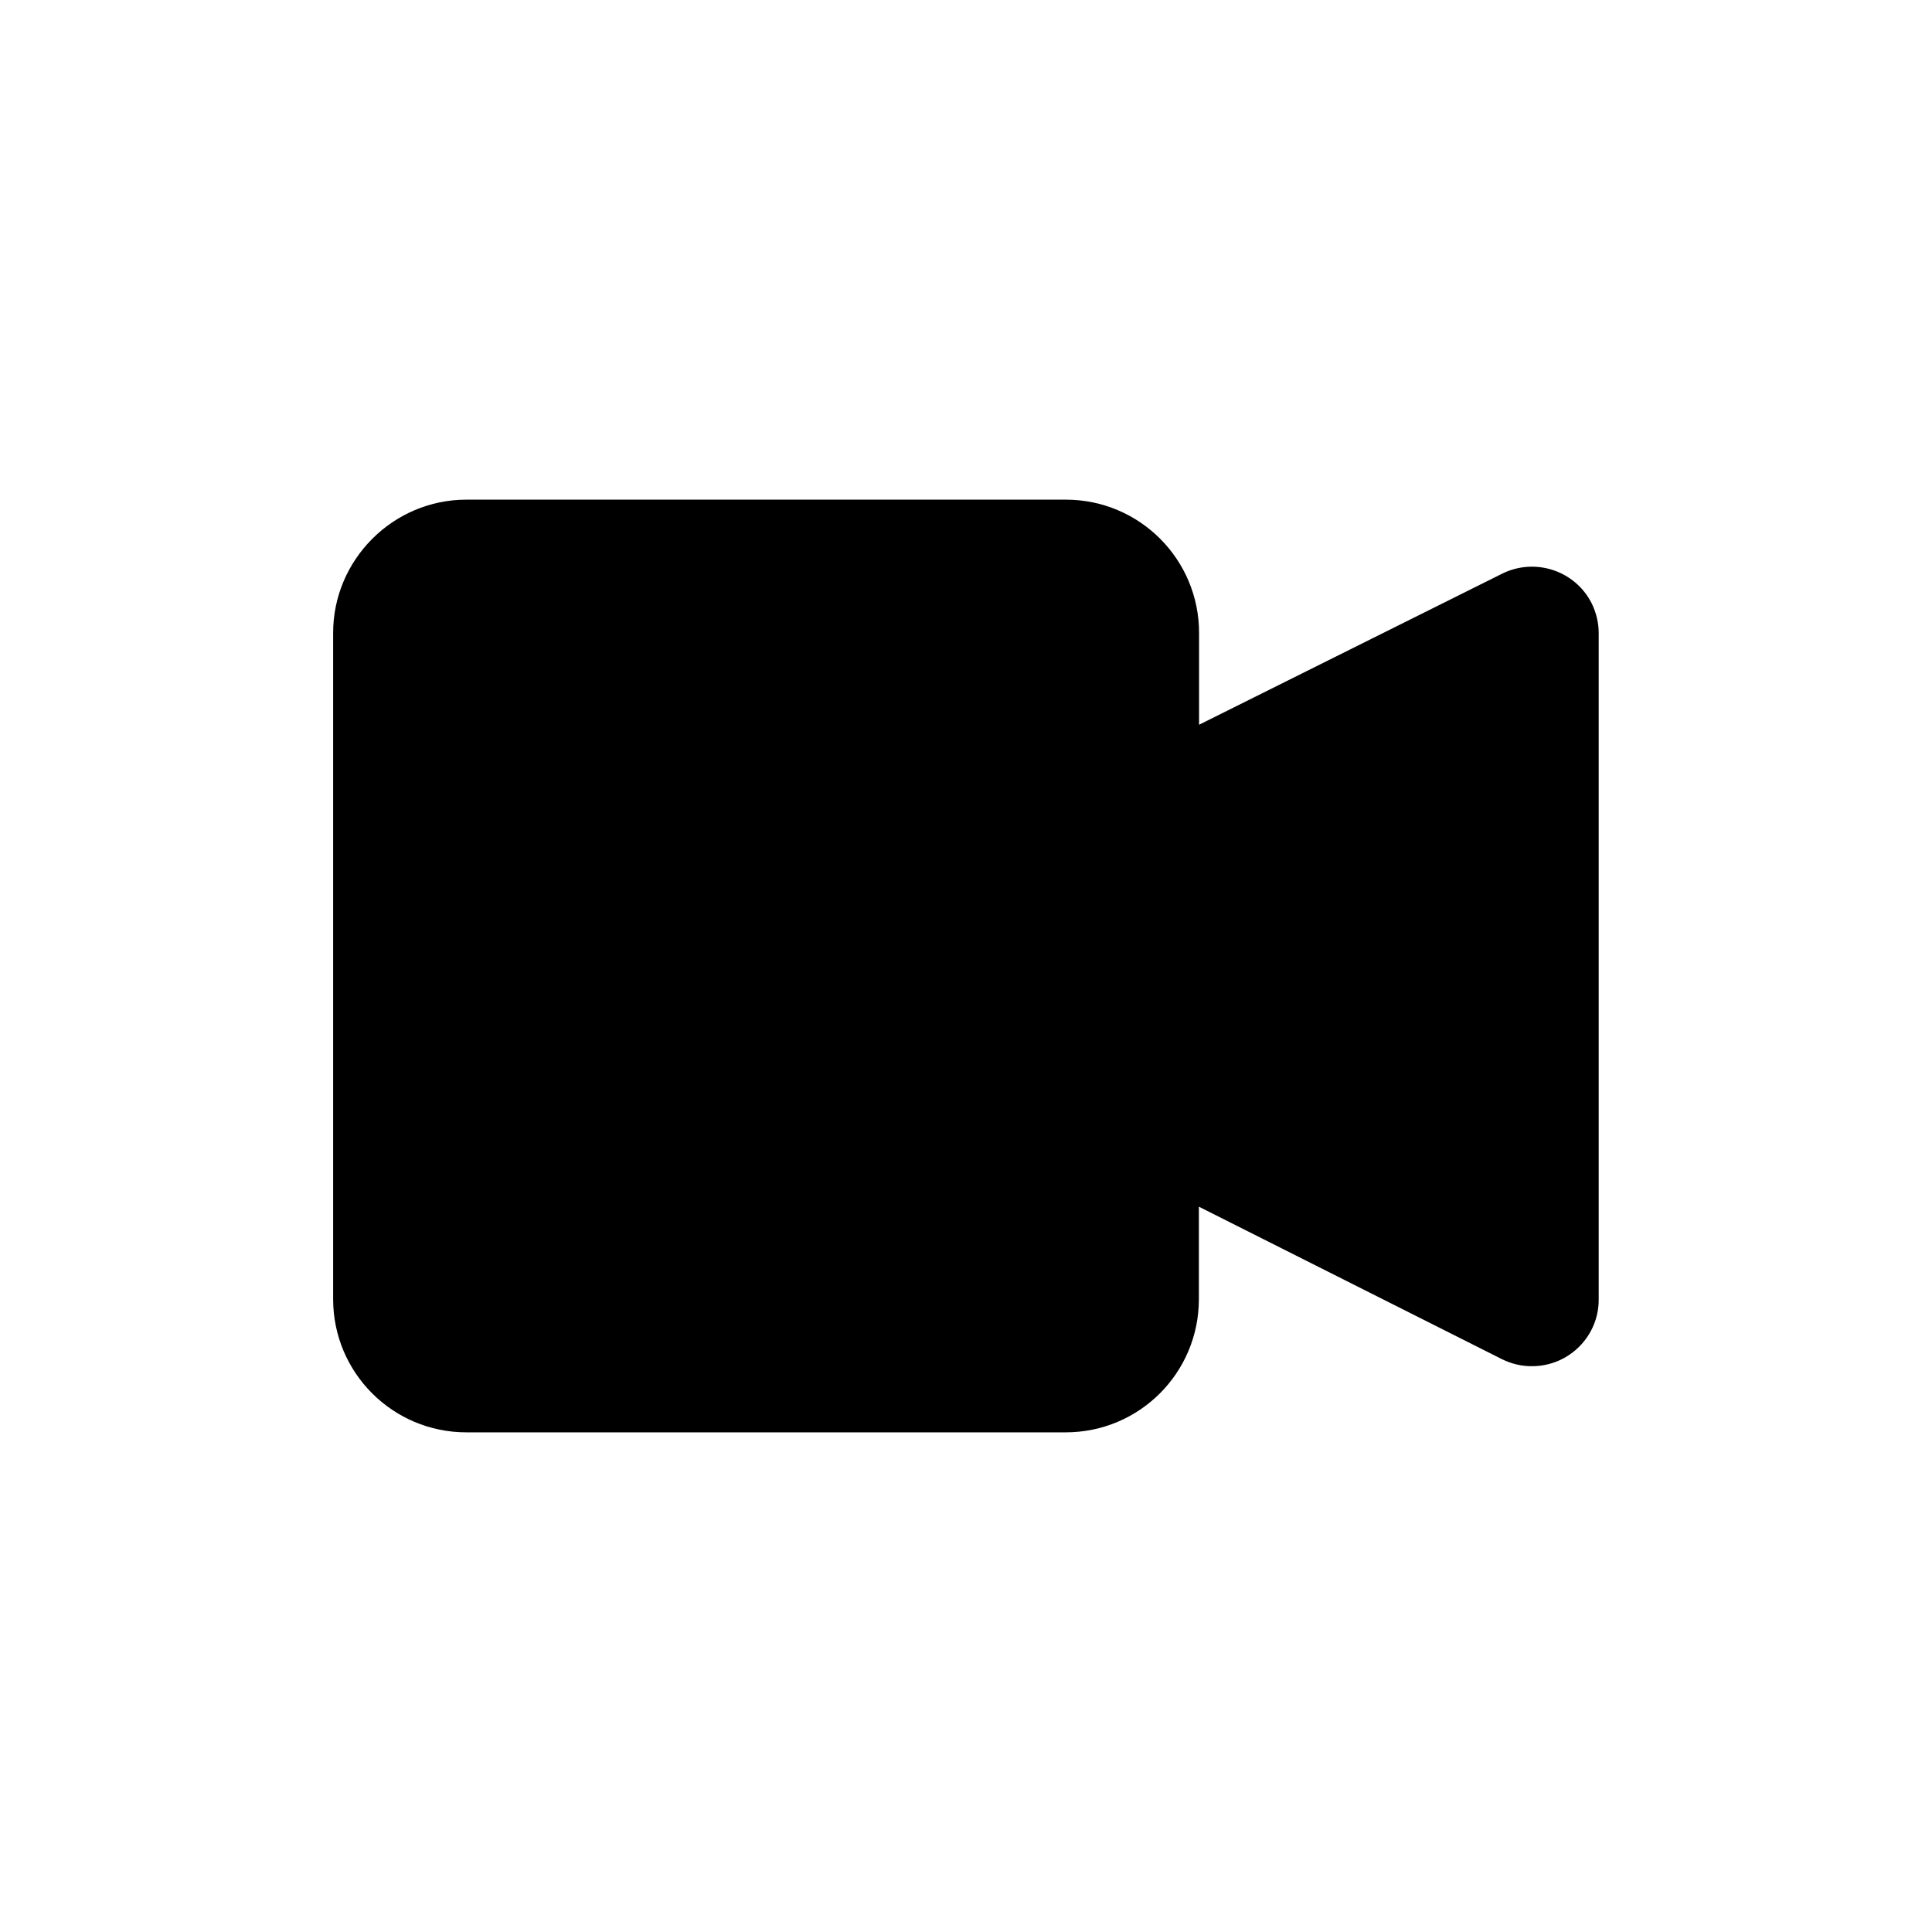 <?xml version="1.0" encoding="UTF-8"?>
<!-- Uploaded to: ICON Repo, www.iconrepo.com, Generator: ICON Repo Mixer Tools -->
<svg fill="#000000" width="800px" height="800px" version="1.1" viewBox="144 144 512 512" xmlns="http://www.w3.org/2000/svg">
 <path d="m565.8 303.87c-4.383-8.664-15.012-12.191-23.777-7.809l-80.258 40.004v-24.336c0-19.496-15.77-35.316-35.316-35.316h-158.85c-19.445 0-35.316 15.922-35.316 35.316v176.54c0 19.547 15.82 35.316 35.316 35.316h158.8c19.547 0 35.316-15.77 35.316-35.316v-24.484l80.309 40.406c2.57 1.258 5.289 1.914 8.062 1.863 9.77-0.051 17.68-8.012 17.582-17.785v-176.54c0-2.719-0.656-5.391-1.867-7.859z"/>
</svg>